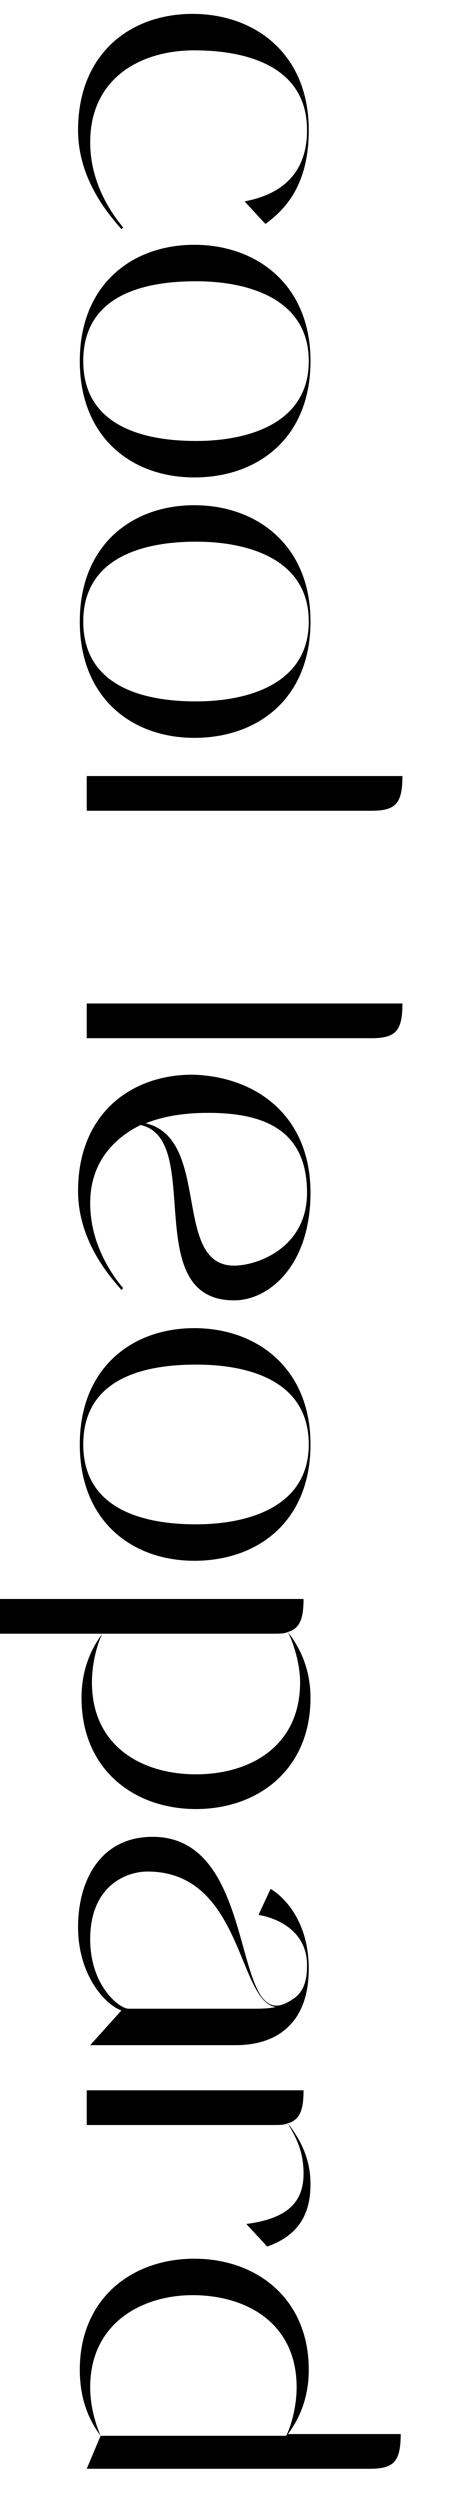 <?xml version="1.0" encoding="utf-8"?>
<!-- Generator: Adobe Illustrator 27.5.0, SVG Export Plug-In . SVG Version: 6.00 Build 0)  -->
<svg version="1.1" id="レイヤー_1" xmlns="http://www.w3.org/2000/svg" xmlns:xlink="http://www.w3.org/1999/xlink" x="0px"
	 y="0px" viewBox="0 0 26 144" style="enable-background:new 0 0 26 144;" xml:space="preserve">
<style type="text/css">
	.st0{enable-background:new    ;}
</style>
<g class="st0">
	<path d="M17.7,7.5c0-3.7-3.5-4.6-6.5-4.6c-3.1,0-6,1.6-6,5.3c0,2.5,1.4,4.3,1.9,4.9l-0.1,0.1c-0.5-0.6-2.5-2.7-2.5-5.7
		c0-4.4,3-6.7,6.6-6.7c3.6,0,6.7,2.3,6.7,6.7c0,3.2-1.4,4.6-2.5,5.4l-1.2-1.3C15.7,11.3,17.7,10.4,17.7,7.5L17.7,7.5z"/>
	<path d="M11.2,14.1c3.6,0,6.7,2.3,6.7,6.7c0,4.4-3,6.7-6.7,6.7c-3.6,0-6.6-2.3-6.6-6.7C4.6,16.4,7.6,14.1,11.2,14.1z M4.8,20.8
		c0,3.7,3.4,4.6,6.5,4.6c3,0,6.5-1,6.5-4.6s-3.5-4.6-6.5-4.6C8.1,16.2,4.8,17.1,4.8,20.8z"/>
	<path d="M11.2,29.1c3.6,0,6.7,2.3,6.7,6.7c0,4.4-3,6.7-6.7,6.7c-3.6,0-6.6-2.3-6.6-6.7C4.6,31.4,7.6,29.1,11.2,29.1z M4.8,35.8
		c0,3.7,3.4,4.6,6.5,4.6c3,0,6.5-1,6.5-4.6s-3.5-4.6-6.5-4.6C8.1,31.2,4.8,32.2,4.8,35.8z"/>
	<path d="M5,46.7v-2h18.2c0,1.6-0.4,2-1.8,2H5z"/>
	<path d="M5,59.8v-2h18.2c0,1.6-0.4,2-1.8,2H5z"/>
	<path d="M17.9,68.7c0,4.2-2.4,6.2-4.4,6.2c-5.5,0-1.7-9.3-5.4-10.1c-1.8,0.9-2.9,2.4-2.9,4.5c0,2.5,1.4,4.3,1.9,4.9l-0.1,0.1
		c-0.5-0.6-2.5-2.7-2.5-5.7c0-4.4,3-6.7,6.6-6.7C14.8,62,17.9,64.3,17.9,68.7z M8.4,64.7c3.8,0.9,1.5,8.2,5.1,8.2
		c1.3,0,4.2-1,4.2-4.2c0-3.7-2.6-4.6-5.7-4.6C10.6,64.1,9.4,64.3,8.4,64.7z"/>
	<path d="M11.2,76.5c3.6,0,6.7,2.3,6.7,6.7c0,4.4-3,6.7-6.7,6.7c-3.6,0-6.6-2.3-6.6-6.7C4.6,78.8,7.6,76.5,11.2,76.5z M4.8,83.2
		c0,3.7,3.4,4.6,6.5,4.6c3,0,6.5-1,6.5-4.6c0-3.7-3.5-4.6-6.5-4.6C8.1,78.6,4.8,79.5,4.8,83.2z"/>
	<path d="M17.9,97.8c0,4.1-3,6.4-6.6,6.4c-3.6,0-6.6-2.3-6.6-6.4c0-1.7,0.6-2.9,1.2-3.7H0v-2h17.5c0,1.1-0.2,1.7-0.9,1.9
		C17.2,94.8,17.9,96,17.9,97.8z M5.9,94.1c-0.3,0.6-0.6,1.7-0.6,2.8c0,3.7,2.9,5.3,6,5.3c3.1,0,6-1.6,6-5.3c0-1.1-0.4-2.3-0.7-2.9
		c-0.2,0.1-0.5,0.1-0.9,0.1H5.9z"/>
	<path d="M17.7,113.2c0-2.2-2.1-2.8-2.8-2.9l0.7-1.5c0.7,0.4,2.2,1.8,2.2,4.6c0,3.1-1.8,4.4-4.2,4.4H5.2l1.8-2
		c-0.9-0.3-2.5-2-2.5-4.8c0-2.7,1.3-5.2,4.3-5.2c6.3,0,4.4,11.8,8,9.4C17.5,114.8,17.7,114.1,17.7,113.2z M15.9,115.6
		c-2.2-0.3-1.9-7.8-7.4-7.8c-1.2,0-3.3,0.8-3.3,3.9c0,2.7,1.7,4,2.2,4h7.1C15,115.7,15.5,115.7,15.9,115.6z"/>
	<path d="M17.9,125.8c0,1.5-0.5,2.9-2.5,3.6l-1.2-1.3c2.3-0.3,3.3-1.2,3.3-2.9c0-1.5-0.6-2.3-0.9-2.9c-0.2,0.1-0.5,0.1-0.9,0.1H5v-2
		h12.5c0,1.1-0.2,1.7-0.9,1.9C17.2,123.1,17.9,124.2,17.9,125.8z"/>
	<path d="M4.6,136.5c0-4.1,3-6.4,6.6-6.4c3.6,0,6.6,2.3,6.6,6.4c0,1.7-0.6,2.9-1.2,3.7h6.5c0,1.6-0.4,2-1.8,2H5l0.8-1.9
		C5.2,139.5,4.6,138.3,4.6,136.5L4.6,136.5z M5.2,137.5c0,1.1,0.3,2.1,0.6,2.8h10.7c0.3-0.6,0.6-1.7,0.6-2.8c0-3.7-2.9-5.3-6-5.3
		C8.2,132.2,5.2,133.8,5.2,137.5z"/>
</g>
</svg>

